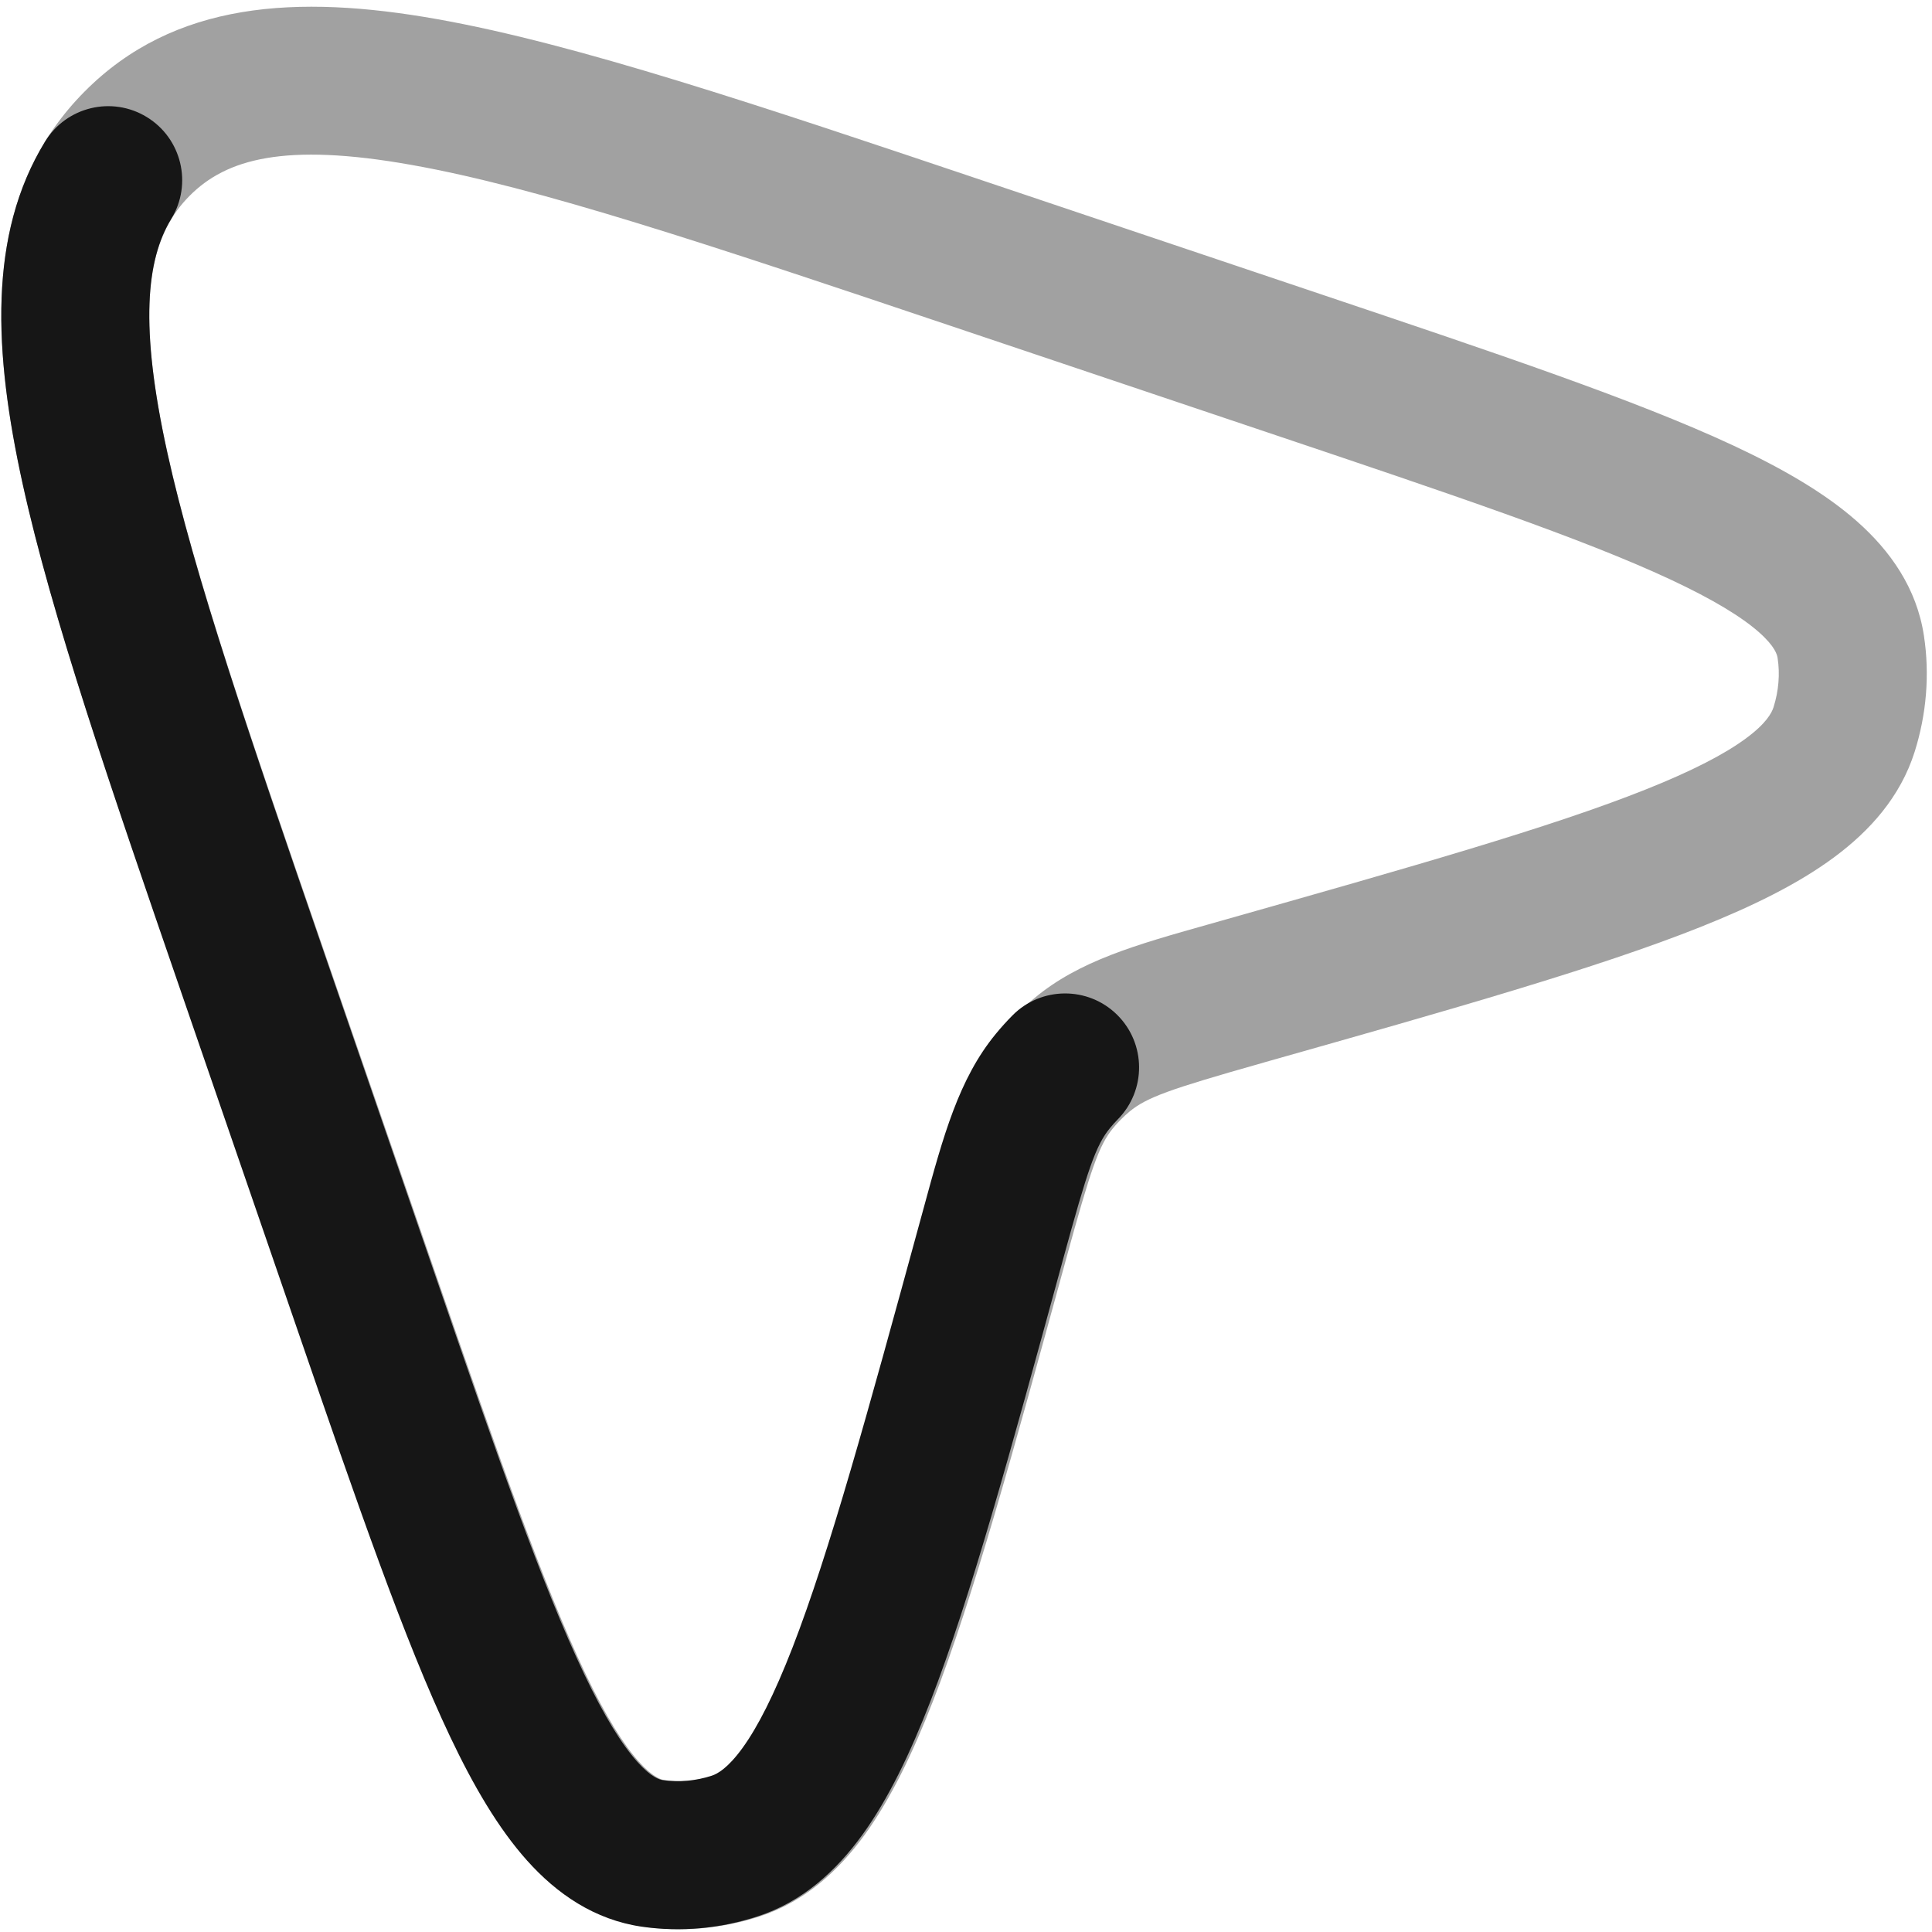 <svg width="35" height="35" viewBox="0 0 35 35" fill="none" xmlns="http://www.w3.org/2000/svg">
<path opacity="0.4" fill-rule="evenodd" clip-rule="evenodd" d="M2.904 7.572C3.332 9.868 4.393 12.95 5.88 17.255L7.886 23.058C9.028 26.364 9.848 28.73 10.603 30.315C10.979 31.104 11.299 31.609 11.574 31.915C11.834 32.205 11.984 32.241 12.043 32.249C12.33 32.29 12.635 32.265 12.935 32.167C13.037 32.134 13.226 32.034 13.495 31.663C13.771 31.283 14.071 30.701 14.404 29.843C15.075 28.12 15.765 25.608 16.723 22.117C16.744 22.04 16.765 21.963 16.786 21.888C17.143 20.58 17.426 19.544 18.096 18.73C18.289 18.496 18.503 18.28 18.735 18.086C19.544 17.408 20.577 17.117 21.882 16.749C21.957 16.727 22.034 16.706 22.111 16.684C25.593 15.698 28.1 14.986 29.817 14.301C30.672 13.96 31.251 13.656 31.629 13.377C31.998 13.105 32.096 12.915 32.129 12.813C32.224 12.512 32.247 12.206 32.203 11.92C32.194 11.861 32.157 11.711 31.865 11.453C31.557 11.181 31.049 10.866 30.257 10.496C28.666 9.754 26.294 8.954 22.978 7.839L17.159 5.882C12.841 4.43 9.751 3.395 7.451 2.987C5.149 2.577 4.095 2.882 3.433 3.549C2.772 4.217 2.476 5.273 2.904 7.572ZM0.268 8.063C-0.205 5.525 -0.094 3.299 1.53 1.661C3.154 0.024 5.378 -0.105 7.921 0.347C10.441 0.795 13.722 1.898 17.894 3.301L23.925 5.329C27.129 6.406 29.646 7.253 31.39 8.066C32.274 8.479 33.049 8.922 33.639 9.443C34.246 9.979 34.724 10.657 34.854 11.518C34.961 12.222 34.9 12.941 34.685 13.622C34.428 14.432 33.879 15.048 33.223 15.533C32.576 16.012 31.753 16.416 30.81 16.792C28.947 17.535 26.306 18.283 22.928 19.239L22.842 19.264C21.194 19.731 20.77 19.88 20.458 20.141C20.352 20.23 20.254 20.328 20.166 20.435C19.907 20.749 19.762 21.175 19.308 22.827L19.285 22.913C18.356 26.299 17.63 28.947 16.903 30.815C16.535 31.761 16.137 32.587 15.665 33.239C15.185 33.899 14.573 34.453 13.765 34.717C13.087 34.938 12.368 35.004 11.664 34.904C10.801 34.78 10.119 34.309 9.578 33.706C9.052 33.12 8.602 32.348 8.183 31.468C7.355 29.731 6.487 27.221 5.383 24.026L3.305 18.012C1.867 13.851 0.737 10.58 0.268 8.063Z" fill="#161616"/>
<path fill-rule="evenodd" clip-rule="evenodd" d="M3.029 8.19C3.521 10.428 4.522 13.34 5.87 17.256L7.869 23.059C9.008 26.366 9.825 28.732 10.578 30.316C10.953 31.106 11.272 31.611 11.546 31.917C11.805 32.206 11.954 32.241 12.01 32.249C12.295 32.29 12.598 32.265 12.896 32.168C12.995 32.135 13.183 32.036 13.452 31.665C13.727 31.285 14.025 30.702 14.358 29.845C15.026 28.122 15.715 25.609 16.669 22.119C16.69 22.041 16.711 21.965 16.732 21.889C17.088 20.581 17.369 19.546 18.038 18.732C18.134 18.615 18.235 18.503 18.342 18.395C18.862 17.869 19.711 17.864 20.238 18.384C20.764 18.905 20.769 19.753 20.248 20.28C20.2 20.329 20.154 20.381 20.11 20.434C19.852 20.748 19.707 21.174 19.255 22.826L19.232 22.912C18.306 26.298 17.582 28.946 16.858 30.814C16.491 31.76 16.095 32.586 15.624 33.237C15.146 33.897 14.536 34.453 13.728 34.716C13.051 34.938 12.333 35.005 11.63 34.904C10.768 34.78 10.087 34.307 9.548 33.705C9.023 33.118 8.575 32.347 8.157 31.467C7.331 29.73 6.466 27.219 5.366 24.025L3.306 18.044C1.993 14.231 0.939 11.173 0.41 8.765C-0.114 6.379 -0.218 4.255 0.817 2.564C1.203 1.933 2.028 1.734 2.66 2.121C3.291 2.507 3.49 3.333 3.103 3.964C2.649 4.706 2.529 5.912 3.029 8.19Z" fill="#161616"/>
</svg>
